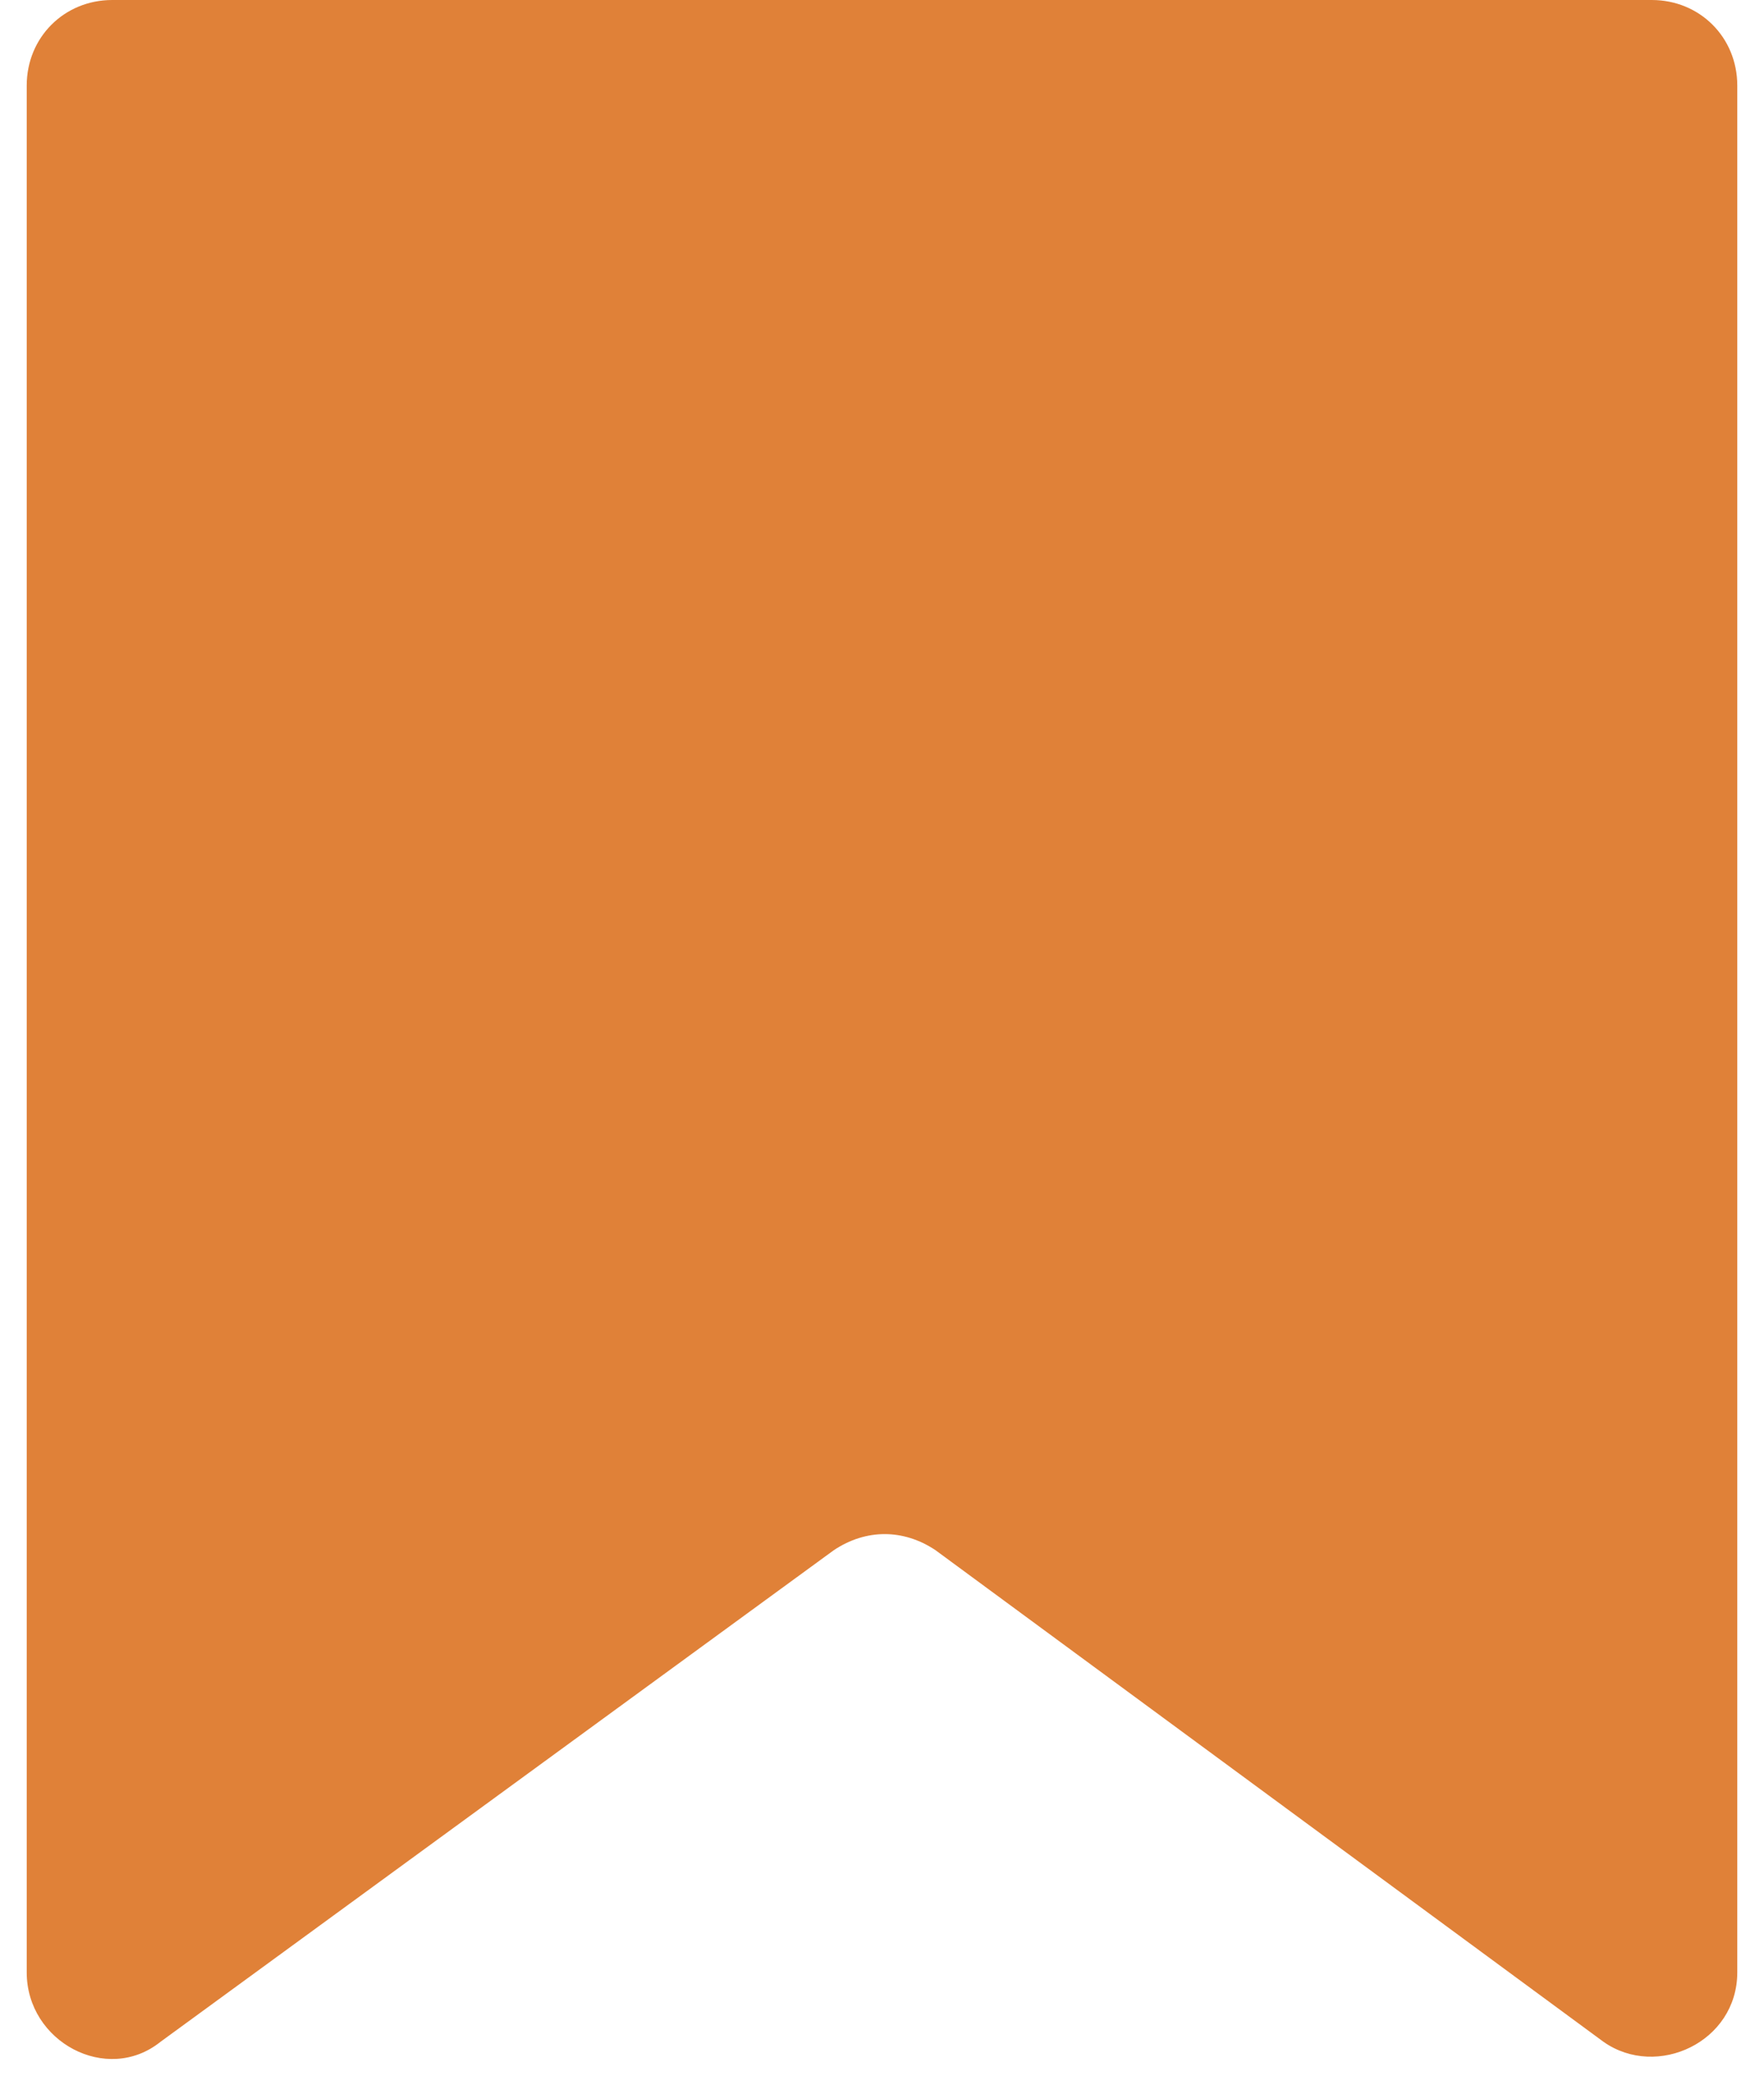 <?xml version="1.0" encoding="utf-8"?>
<!-- Generator: Adobe Illustrator 25.3.1, SVG Export Plug-In . SVG Version: 6.00 Build 0)  -->
<svg version="1.1" id="Layer_1" xmlns="http://www.w3.org/2000/svg" xmlns:xlink="http://www.w3.org/1999/xlink" x="0px" y="0px"
	 viewBox="0 0 33 39" style="enable-background:new 0 0 33 39;" xml:space="preserve">
<style type="text/css">
	.st0{fill:#E08138;}
</style>
<path class="st0" d="M32.5,36.9V1.6c0-0.9-0.7-1.6-1.6-1.6H2.1C1.2,0,0.5,0.7,0.5,1.6v35.3c0,1.3,1.5,2.1,2.5,1.3L15.6,29
	c0.6-0.4,1.3-0.4,1.9,0L30,38.2C31,38.9,32.5,38.2,32.5,36.9z"/>
</svg>
